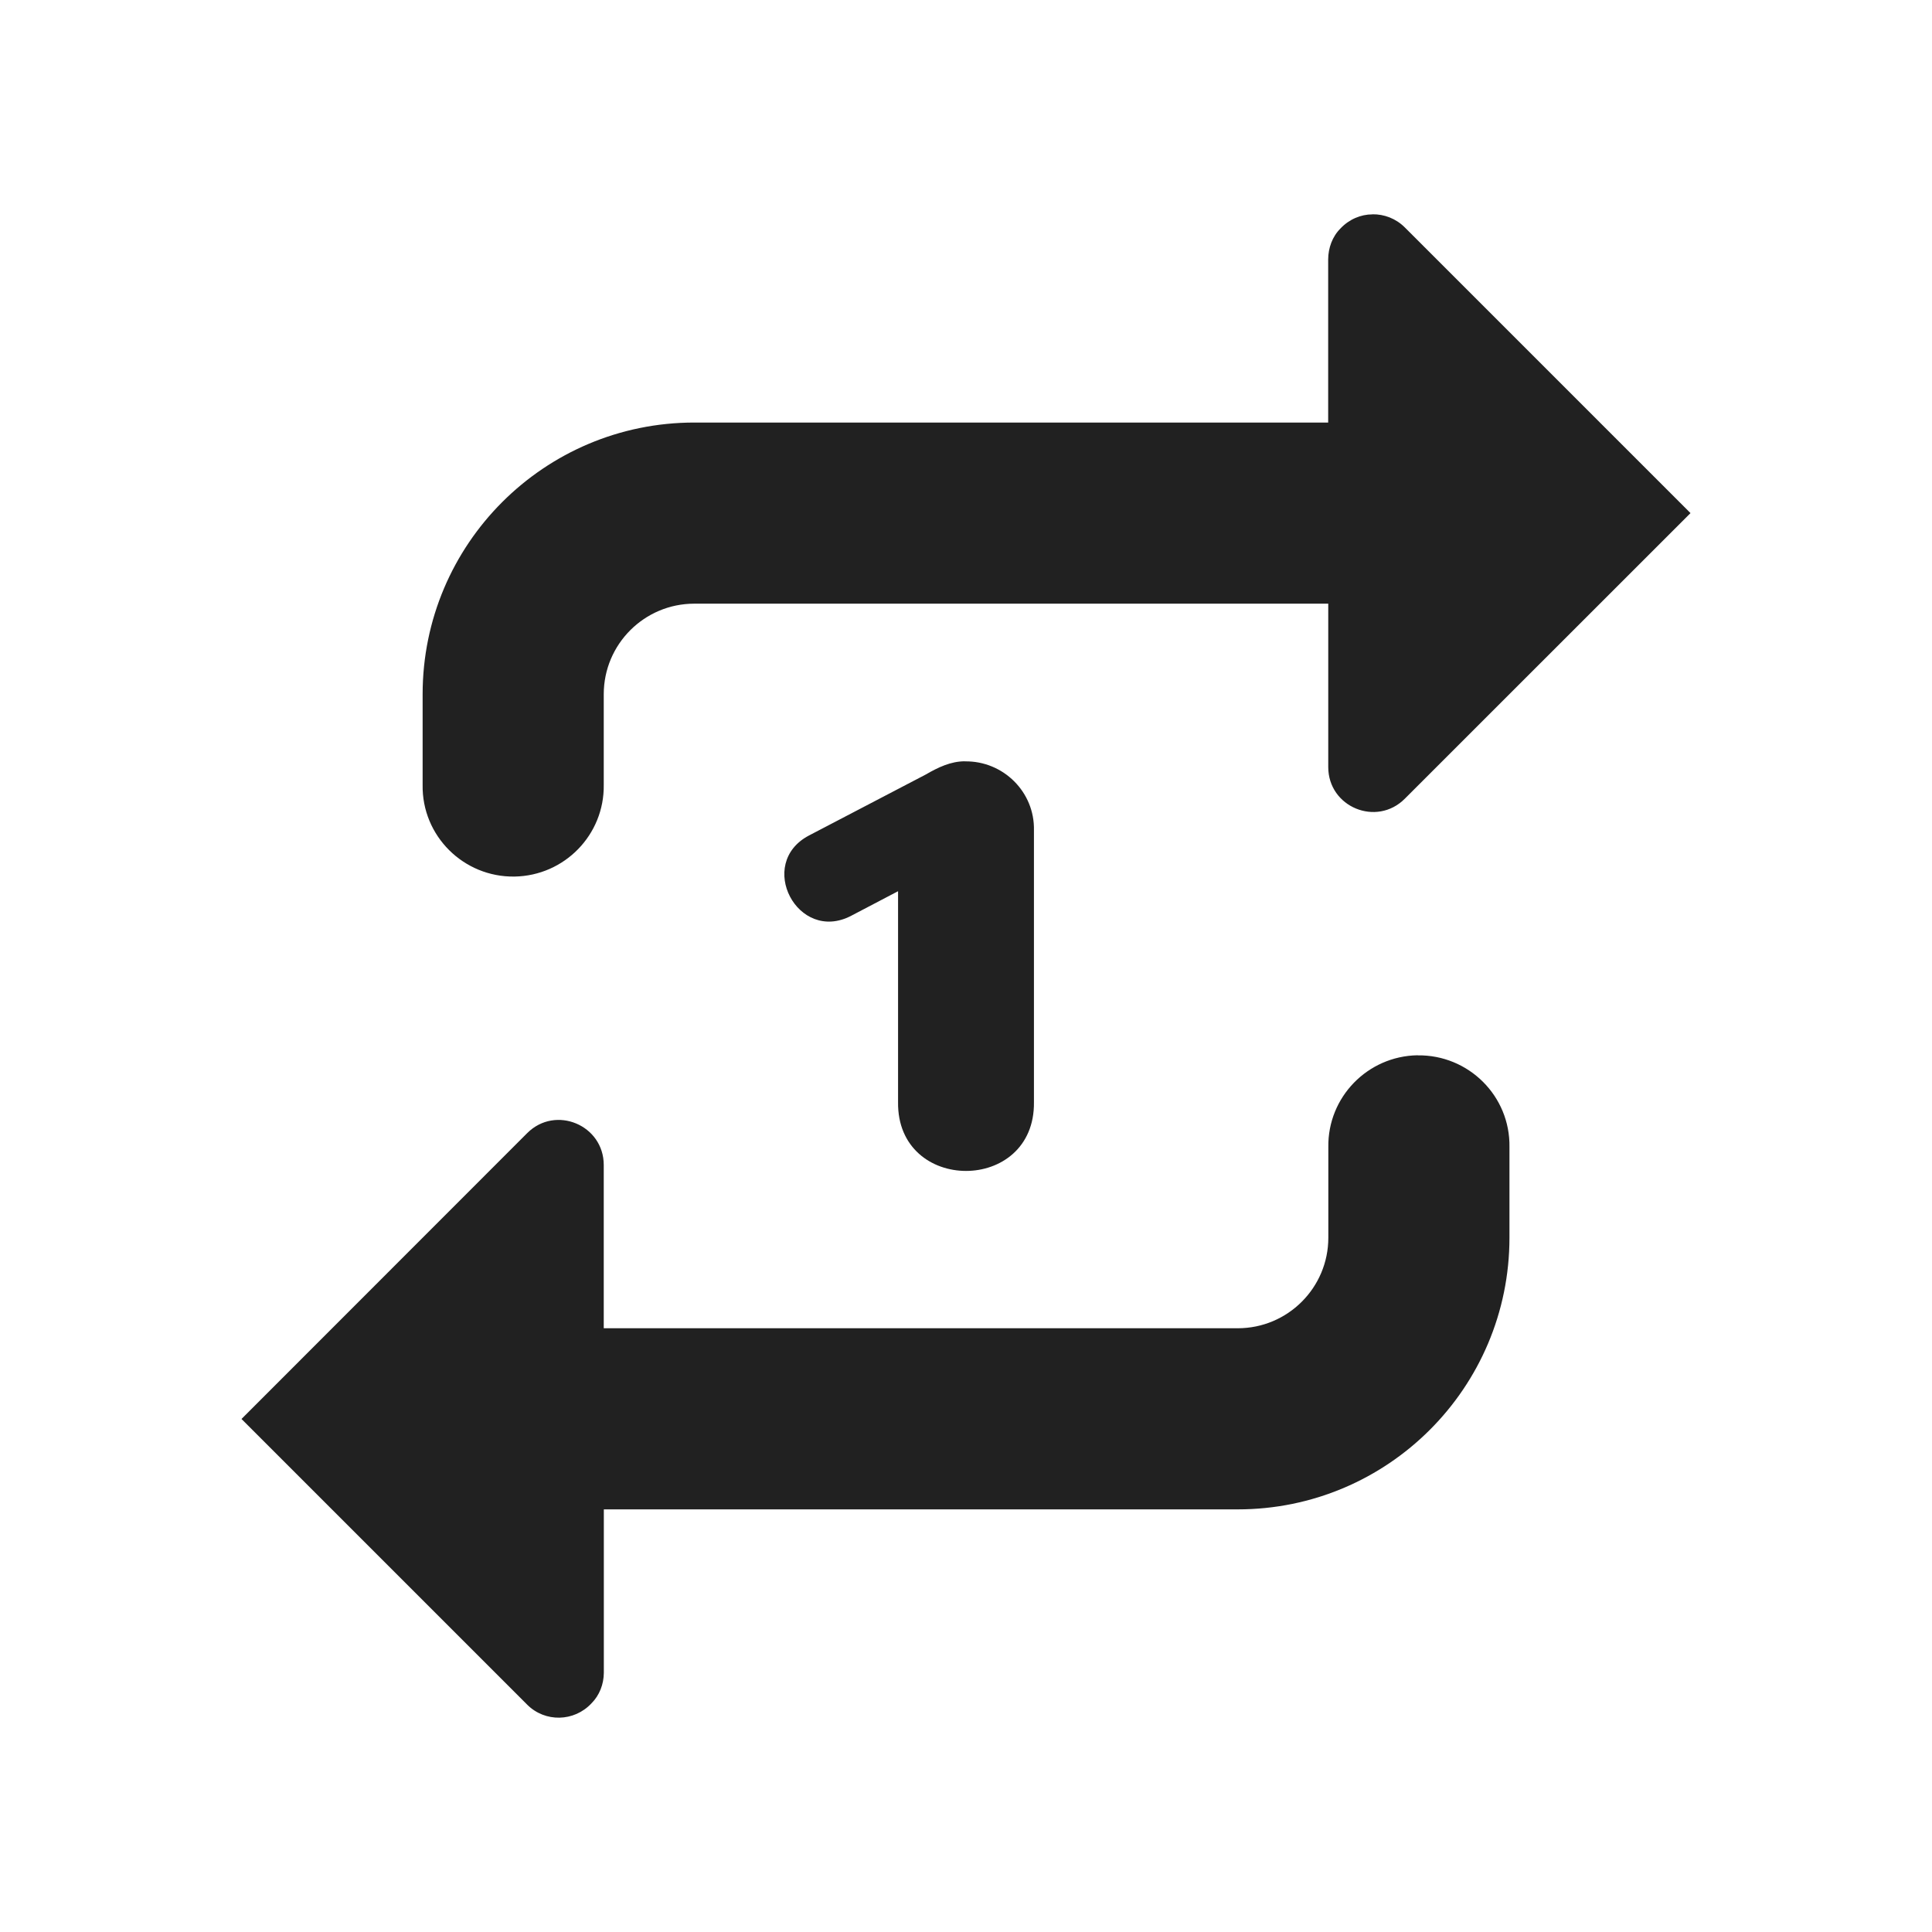 <?xml version="1.0" encoding="UTF-8" standalone="no"?>
<svg
   xmlns:dc="http://purl.org/dc/elements/1.1/"
   xmlns:cc="http://creativecommons.org/ns#"
   xmlns:rdf="http://www.w3.org/1999/02/22-rdf-syntax-ns#"
   xmlns:svg="http://www.w3.org/2000/svg"
   xmlns="http://www.w3.org/2000/svg"
   xmlns:sodipodi="http://sodipodi.sourceforge.net/DTD/sodipodi-0.dtd"
   xmlns:inkscape="http://www.inkscape.org/namespaces/inkscape"
   width="24"
   height="24"
   id="svg4682"
   version="1.1"
   inkscape:version="1.0.1 (3bc2e813f5, 2020-09-07)"
   sodipodi:docname="ic_auto_repeat_one.svg"
   inkscape:export-filename="/home/corbax/Dev/android/Icons/Test 1/ic_play_normal.png"
   inkscape:export-xdpi="90"
   inkscape:export-ydpi="90">
  <defs
     id="defs4684" />
  <sodipodi:namedview
     id="base"
     pagecolor="#ffffff"
     bordercolor="#666666"
     borderopacity="1.0"
     inkscape:pageopacity="0.0"
     inkscape:pageshadow="2"
     inkscape:zoom="15.839192"
     inkscape:cx="7.1372824"
     inkscape:cy="25.998451"
     inkscape:document-units="px"
     inkscape:current-layer="layer1"
     showgrid="true"
     inkscape:window-width="2560"
     inkscape:window-height="1373"
     inkscape:window-x="0"
     inkscape:window-y="30"
     inkscape:window-maximized="1"
     inkscape:document-rotation="0">
    <inkscape:grid
       type="xygrid"
       id="grid3002" />
  </sodipodi:namedview>
  <g
     inkscape:label="Layer 1"
     inkscape:groupmode="layer"
     id="layer1"
     transform="translate(0,-1028.362)">
    <path
       style="color:#000000;font-style:normal;font-variant:normal;font-weight:normal;font-stretch:normal;font-size:medium;line-height:normal;font-family:sans-serif;font-variant-ligatures:normal;font-variant-position:normal;font-variant-caps:normal;font-variant-numeric:normal;font-variant-alternates:normal;font-feature-settings:normal;text-indent:0;text-align:start;text-decoration:none;text-decoration-line:none;text-decoration-style:solid;text-decoration-color:#000000;letter-spacing:normal;word-spacing:normal;text-transform:none;writing-mode:lr-tb;direction:ltr;text-orientation:mixed;dominant-baseline:auto;baseline-shift:baseline;text-anchor:start;white-space:normal;shape-padding:0;clip-rule:nonzero;display:inline;overflow:visible;visibility:visible;opacity:1;isolation:auto;mix-blend-mode:normal;color-interpolation:sRGB;color-interpolation-filters:linearRGB;solid-color:#000000;solid-opacity:1;vector-effect:none;fill:#212121;fill-opacity:1;fill-rule:evenodd;stroke:none;stroke-width:2.25;stroke-linecap:round;stroke-linejoin:round;stroke-miterlimit:4;stroke-dasharray:none;stroke-dashoffset:0;stroke-opacity:1;color-rendering:auto;image-rendering:auto;shape-rendering:auto;text-rendering:auto;enable-background:accumulate"
       d="m 17.049,1031.025 c -0.145,0 -0.29,0.061 -0.398,0.176 -0.1,0.1 -0.151,0.241 -0.152,0.382 v 2.028 H 8.625 c -1.864,0 -3.375,1.511 -3.375,3.375 v 1.125 c -0.011,0.634 0.508,1.15 1.143,1.14 0.62,-0.011 1.116,-0.52 1.107,-1.14 v -1.125 c 0,-0.621 0.504,-1.125 1.125,-1.125 H 11.802 16.5 v 2.03 c 2.25e-4,0.497 0.6,0.745 0.951,0.393 L 21,1034.736 l -3.549,-3.549 c -0.111,-0.111 -0.257,-0.165 -0.402,-0.163 z m -5.062,6.794 c -0.176,0 -0.333,0.075 -0.488,0.165 l -1.448,0.756 c -0.665,0.348 -0.142,1.346 0.523,0.998 l 0.582,-0.305 v 2.619 c -0.016,1.141 1.704,1.141 1.688,0 v -3.375 c 0.011,-0.476 -0.381,-0.864 -0.857,-0.857 z m 5.621,3.652 c -0.62,0.011 -1.116,0.52 -1.107,1.141 v 1.125 c 0,0.621 -0.504,1.125 -1.125,1.125 H 12.198 7.5 v -2.028 c -2.25e-4,-0.497 -0.6,-0.747 -0.951,-0.396 L 3,1045.989 l 3.549,3.549 c 0.222,0.222 0.583,0.214 0.798,-0.016 0.1,-0.1 0.153,-0.238 0.154,-0.38 v -2.03 h 7.875 c 1.864,0 3.375,-1.511 3.375,-3.375 v -1.125 c 0.011,-0.634 -0.508,-1.15 -1.143,-1.14 z"
       id="path7574-6"
       inkscape:connector-curvature="0" />
  </g>
</svg>
